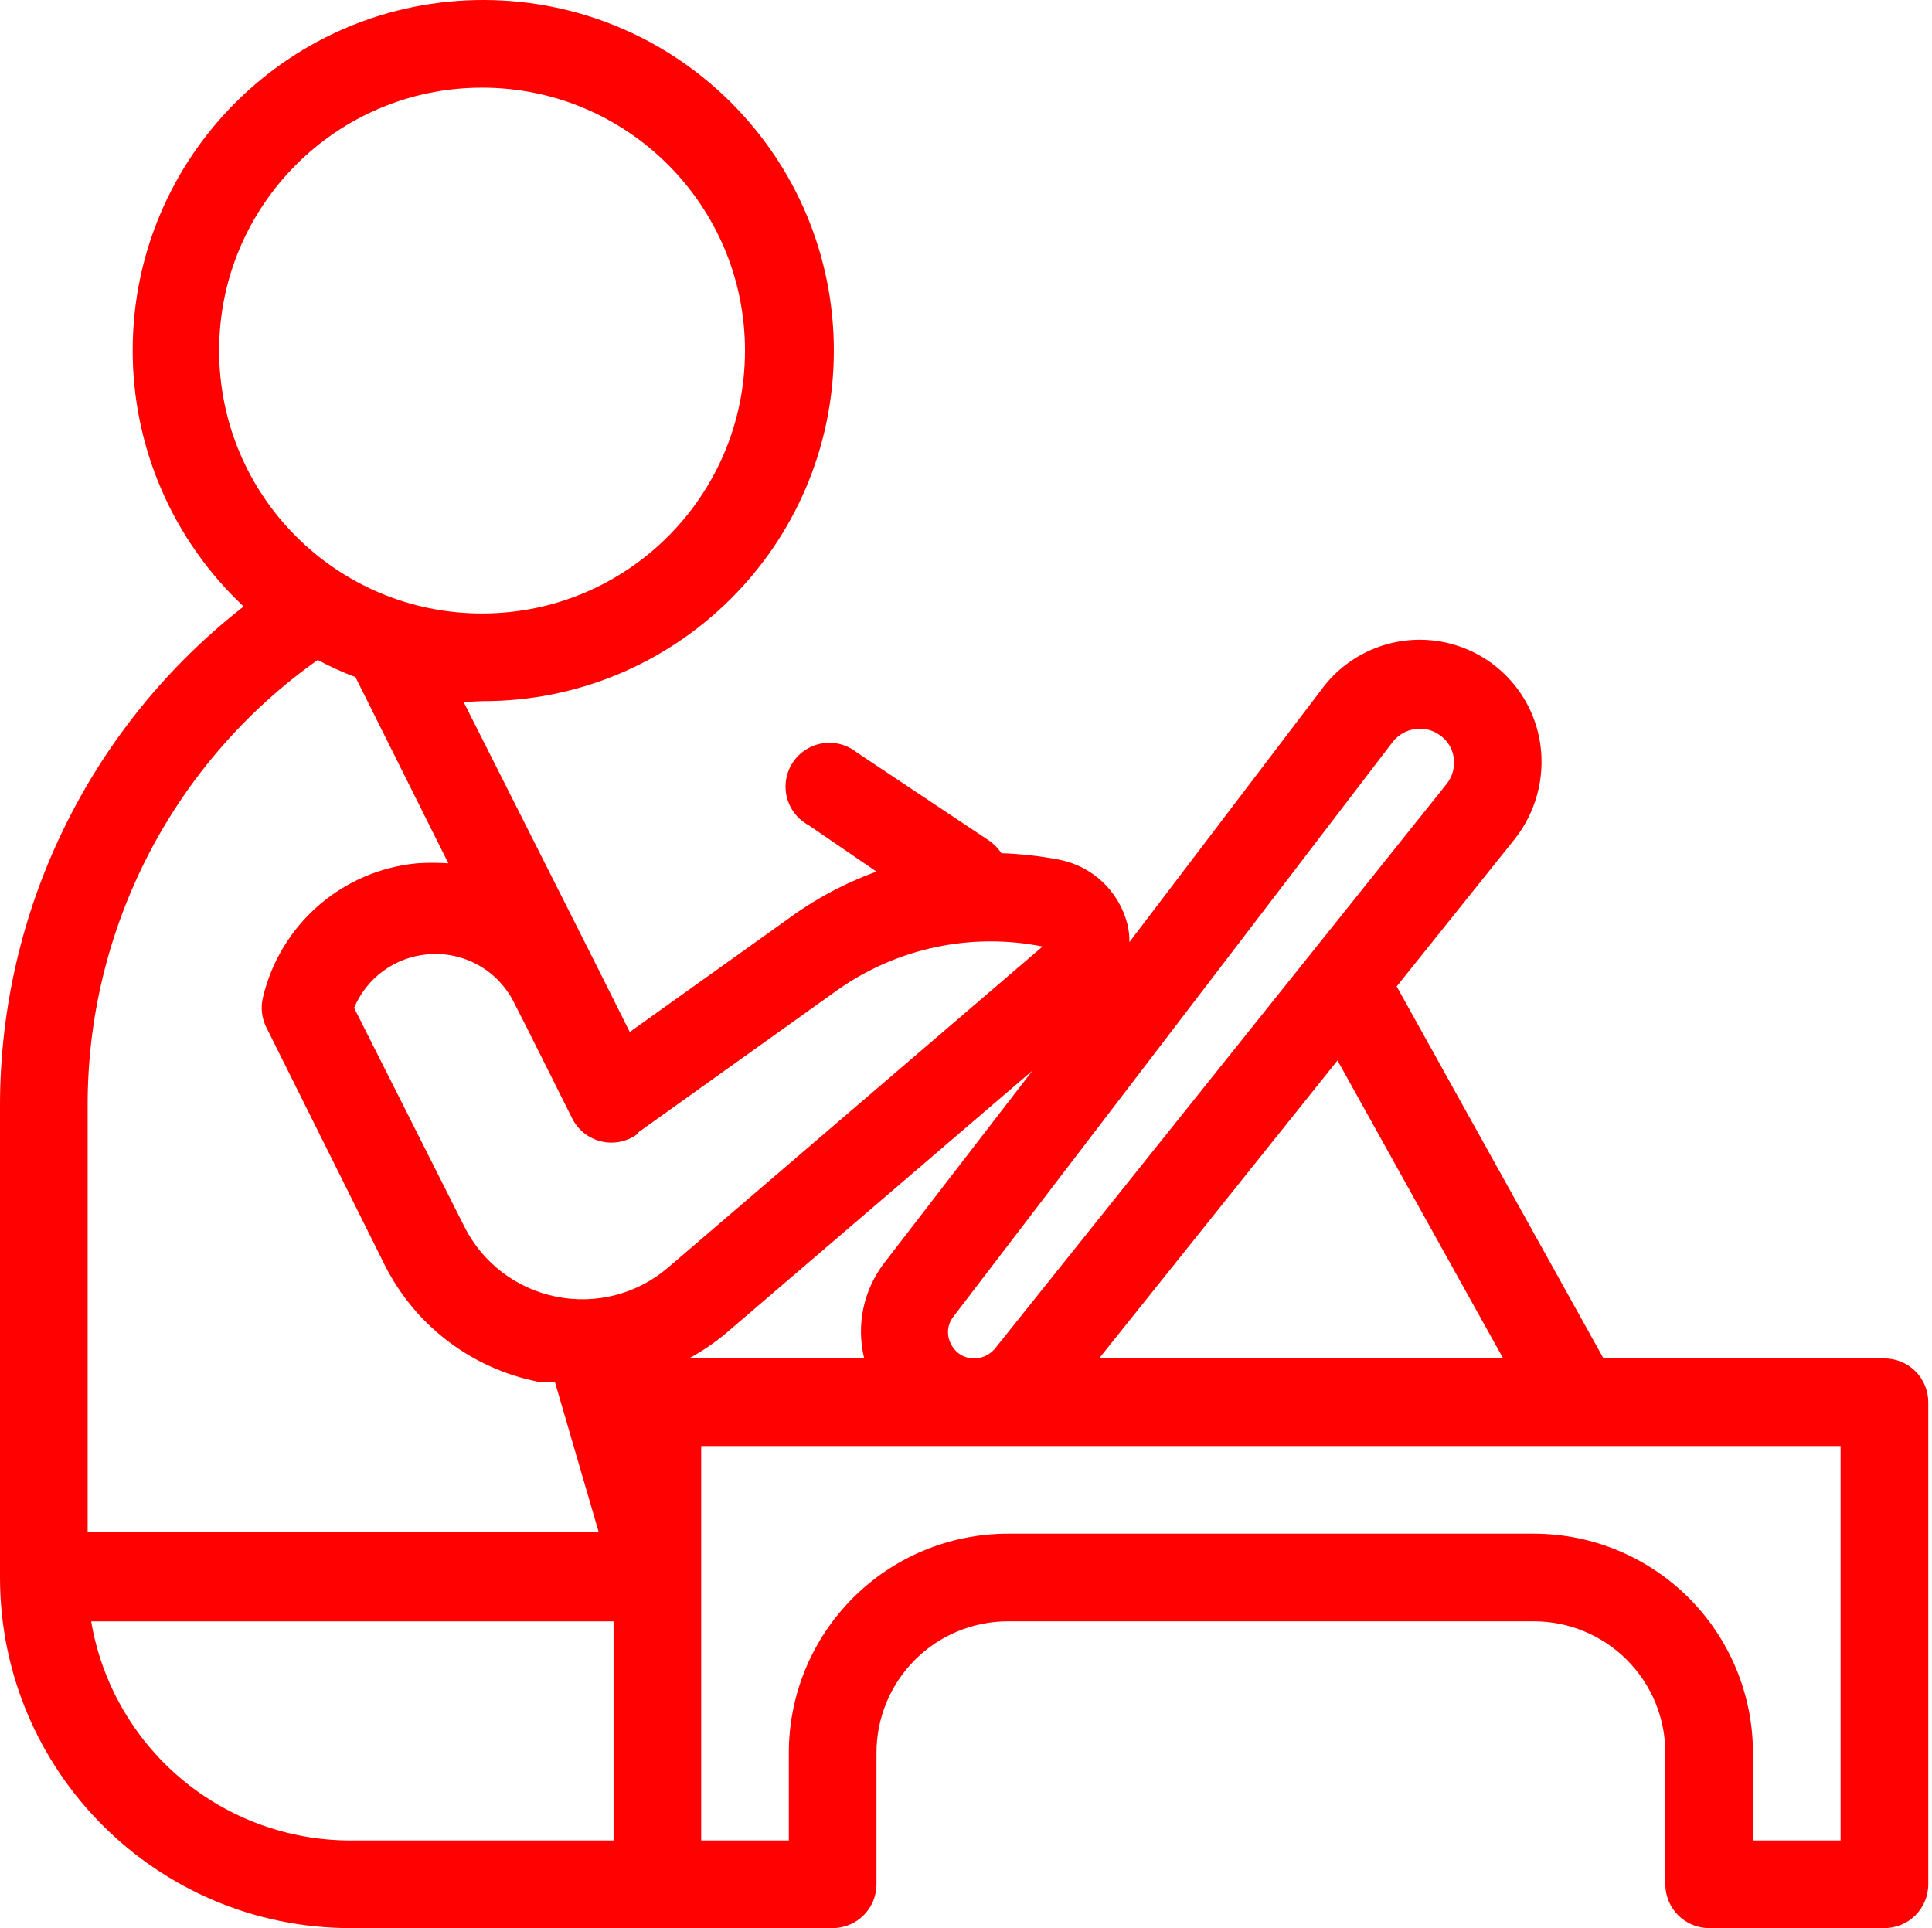 <svg width="513" height="512" viewBox="0 0 513 512" fill="none" xmlns="http://www.w3.org/2000/svg">
<path d="M500.367 360.728H425.778L370.856 261.94L402.274 222.726C405.007 219.237 407.012 215.236 408.171 210.958C409.33 206.681 409.619 202.215 409.022 197.824C408.144 191.435 405.377 185.454 401.076 180.65C396.774 175.845 391.135 172.436 384.881 170.86C378.628 169.284 372.046 169.613 365.982 171.805C359.917 173.997 354.646 177.952 350.845 183.162L299.88 250.187C299.922 248.5 299.725 246.815 299.296 245.183C298.185 240.976 295.916 237.165 292.748 234.182C289.58 231.199 285.639 229.164 281.373 228.307C276.267 227.326 271.093 226.743 265.896 226.564C264.975 225.179 263.788 223.992 262.403 223.071L227.491 199.799C226.23 198.788 224.772 198.052 223.211 197.636C221.649 197.221 220.018 197.135 218.422 197.384C216.825 197.634 215.298 198.214 213.938 199.086C212.578 199.958 211.414 201.105 210.522 202.452C209.629 203.799 209.027 205.317 208.753 206.91C208.48 208.502 208.541 210.135 208.934 211.702C209.326 213.27 210.041 214.738 211.032 216.015C212.024 217.291 213.27 218.346 214.692 219.114L232.728 231.449C224.154 234.57 216.08 238.921 208.76 244.368L167.22 274.043L158.02 255.656L123.108 186.416L127.993 186.184C179.403 186.363 221.228 144.83 221.407 93.414C221.592 42.004 180.059 0.18 128.643 0.001C77.234 -0.178 35.409 41.355 35.23 92.771C35.186 105.566 37.78 118.233 42.851 129.981C47.921 141.728 55.359 152.305 64.699 161.05C44.576 176.742 28.291 196.812 17.08 219.737C5.87 242.662 0.029 267.839 0 293.358L0 418.912C0 470.328 41.679 512.001 93.088 512.001H221.088C227.518 512.001 232.728 506.791 232.728 500.361V465.45C232.728 460.865 233.631 456.325 235.385 452.09C237.14 447.854 239.711 444.005 242.953 440.763C246.195 437.522 250.044 434.95 254.279 433.196C258.515 431.441 263.055 430.538 267.639 430.538H407.279C416.538 430.538 425.418 434.216 431.965 440.763C438.512 447.311 442.19 456.191 442.19 465.45V500.361C442.19 506.791 447.4 512.001 453.83 512.001H500.374C506.803 512.001 512.013 506.791 512.013 500.361V372.368C512.008 369.281 510.779 366.323 508.596 364.141C506.413 361.959 503.454 360.732 500.367 360.728ZM399.132 360.728H291.839L355.14 281.599L399.132 360.728ZM369.809 197.008C370.664 195.914 371.759 195.03 373.009 194.425C374.259 193.819 375.631 193.508 377.02 193.515C378.803 193.497 380.55 194.024 382.025 195.026C384.166 196.365 385.611 198.579 385.982 201.078C386.386 203.603 385.71 206.175 384.119 208.177L264.146 358.17C263.473 358.966 262.636 359.607 261.692 360.048C260.748 360.49 259.72 360.722 258.678 360.728C257.391 360.744 256.127 360.391 255.035 359.71C253.942 359.03 253.068 358.052 252.513 356.891C251.892 355.737 251.626 354.424 251.75 353.12C251.874 351.815 252.382 350.576 253.209 349.56L369.809 197.008ZM234.71 335.481C232.008 339.033 230.136 343.145 229.23 347.515C228.324 351.884 228.407 356.402 229.473 360.735H182.929C186.397 358.849 189.672 356.627 192.706 354.1L274.162 284.284L234.71 335.481ZM169.659 300.57L222.255 262.987C230.08 257.431 238.957 253.533 248.342 251.532C257.727 249.53 267.423 249.468 276.833 251.347L177.341 336.641C173.305 340.094 168.534 342.581 163.392 343.912C158.249 345.243 152.871 345.384 147.666 344.323C142.475 343.285 137.588 341.08 133.375 337.875C129.162 334.67 125.733 330.549 123.347 325.824L94.023 267.64C95.651 263.744 98.309 260.364 101.712 257.863C105.114 255.362 109.133 253.833 113.338 253.442C118.085 252.967 122.864 253.962 127.026 256.293C131.189 258.624 134.535 262.178 136.61 266.473L140.335 273.804L151.975 297.076C152.735 298.564 153.807 299.871 155.118 300.908C156.429 301.945 157.947 302.687 159.57 303.084C161.193 303.482 162.883 303.525 164.525 303.211C166.166 302.897 167.72 302.234 169.082 301.266L169.659 300.57ZM58.184 93.089C58.184 54.532 89.443 23.273 128 23.273C166.557 23.273 197.816 54.532 197.816 93.089C197.816 131.646 166.557 162.905 128 162.905C89.443 162.905 58.184 131.653 58.184 93.089ZM23.272 293.358C23.265 270.22 28.81 247.417 39.441 226.866C50.071 206.314 65.477 188.612 84.366 175.247C87.587 176.997 90.934 178.509 94.374 179.788L119.045 229.242C116.295 229.07 113.536 229.07 110.786 229.242C101.092 230.147 91.925 234.069 84.577 240.457C77.229 246.844 72.069 255.375 69.823 264.849C69.167 267.554 69.492 270.397 70.751 272.876L102.169 335.945C106.14 343.852 111.862 350.75 118.899 356.114C125.937 361.478 134.104 365.166 142.781 366.899H147.322L158.961 406.815H23.272V293.358ZM24.207 430.551H162.911V488.735H93.088C76.582 488.743 60.606 482.904 47.997 472.252C35.387 461.601 26.958 446.827 24.207 430.551ZM488.728 488.728H465.456V465.456C465.456 450.025 459.326 435.226 448.414 424.314C437.503 413.403 422.703 407.273 407.272 407.273H267.639C252.208 407.273 237.409 413.403 226.497 424.314C215.586 435.226 209.456 450.025 209.456 465.456V488.728H186.184V384.001H488.728V488.728Z" fill="#FE0100"/>
</svg>
